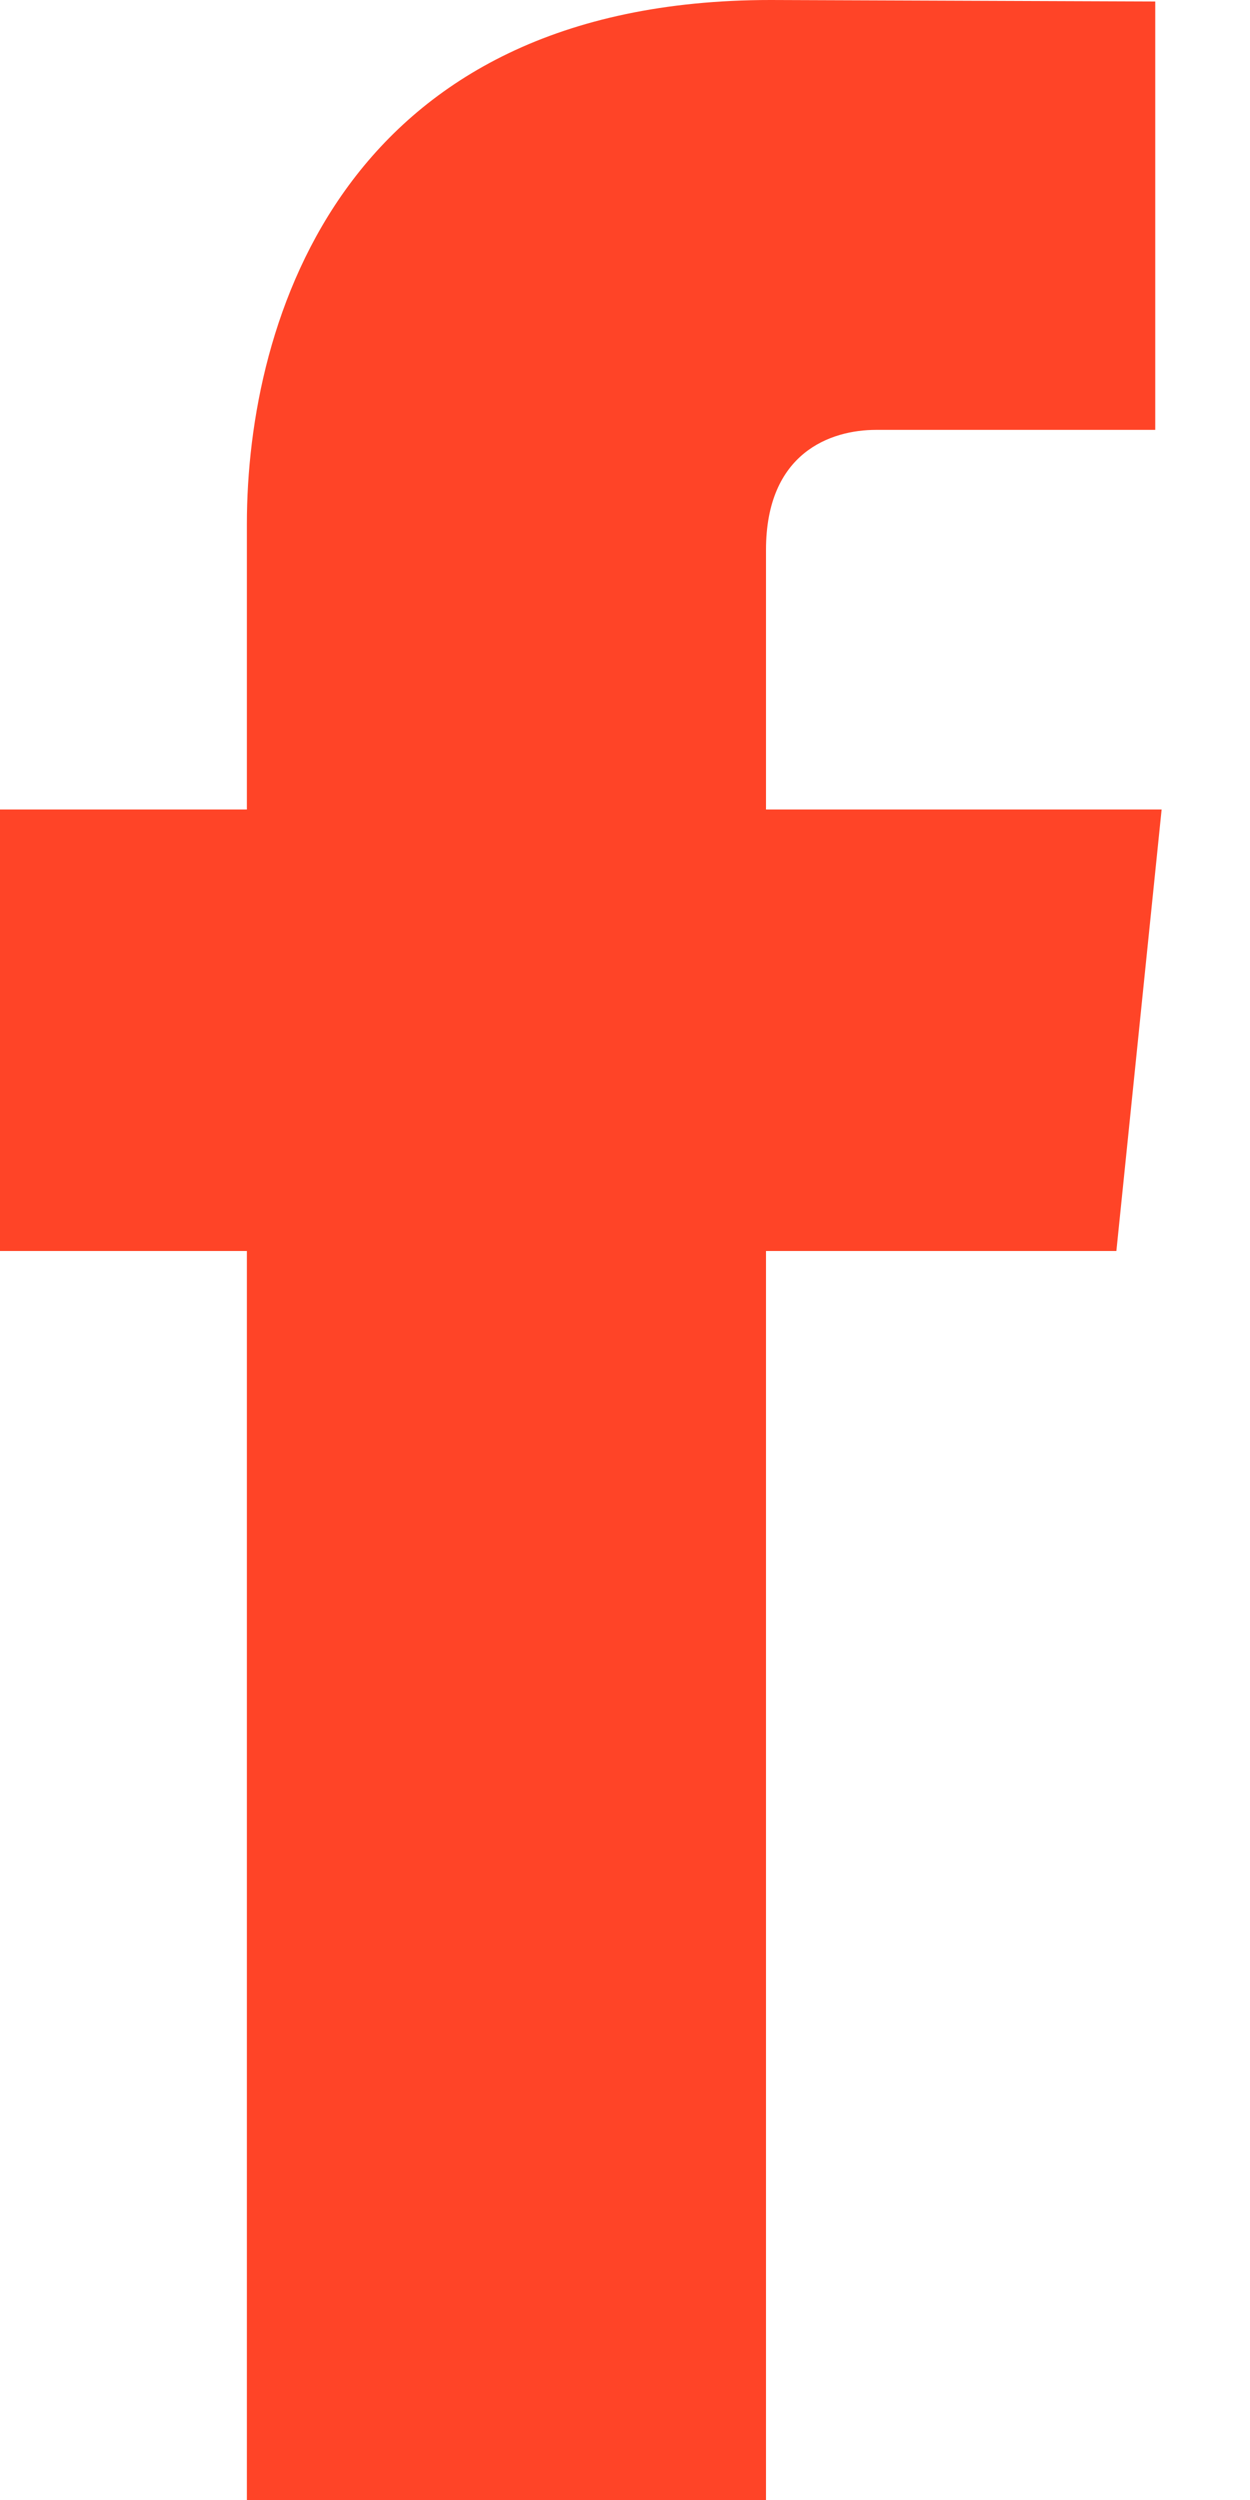 <svg width="10" height="20" viewBox="0 0 10 20" fill="none" xmlns="http://www.w3.org/2000/svg">
<path d="M9.293 6.476H6.128V4.4C6.128 3.621 6.645 3.439 7.009 3.439C7.372 3.439 9.242 3.439 9.242 3.439V0.012L6.166 0C2.752 0 1.975 2.556 1.975 4.192V6.476H0V10.008H1.975C1.975 14.539 1.975 20 1.975 20H6.128C6.128 20 6.128 14.486 6.128 10.008H8.931L9.293 6.476Z" fill="#FF4427"/>
</svg>
